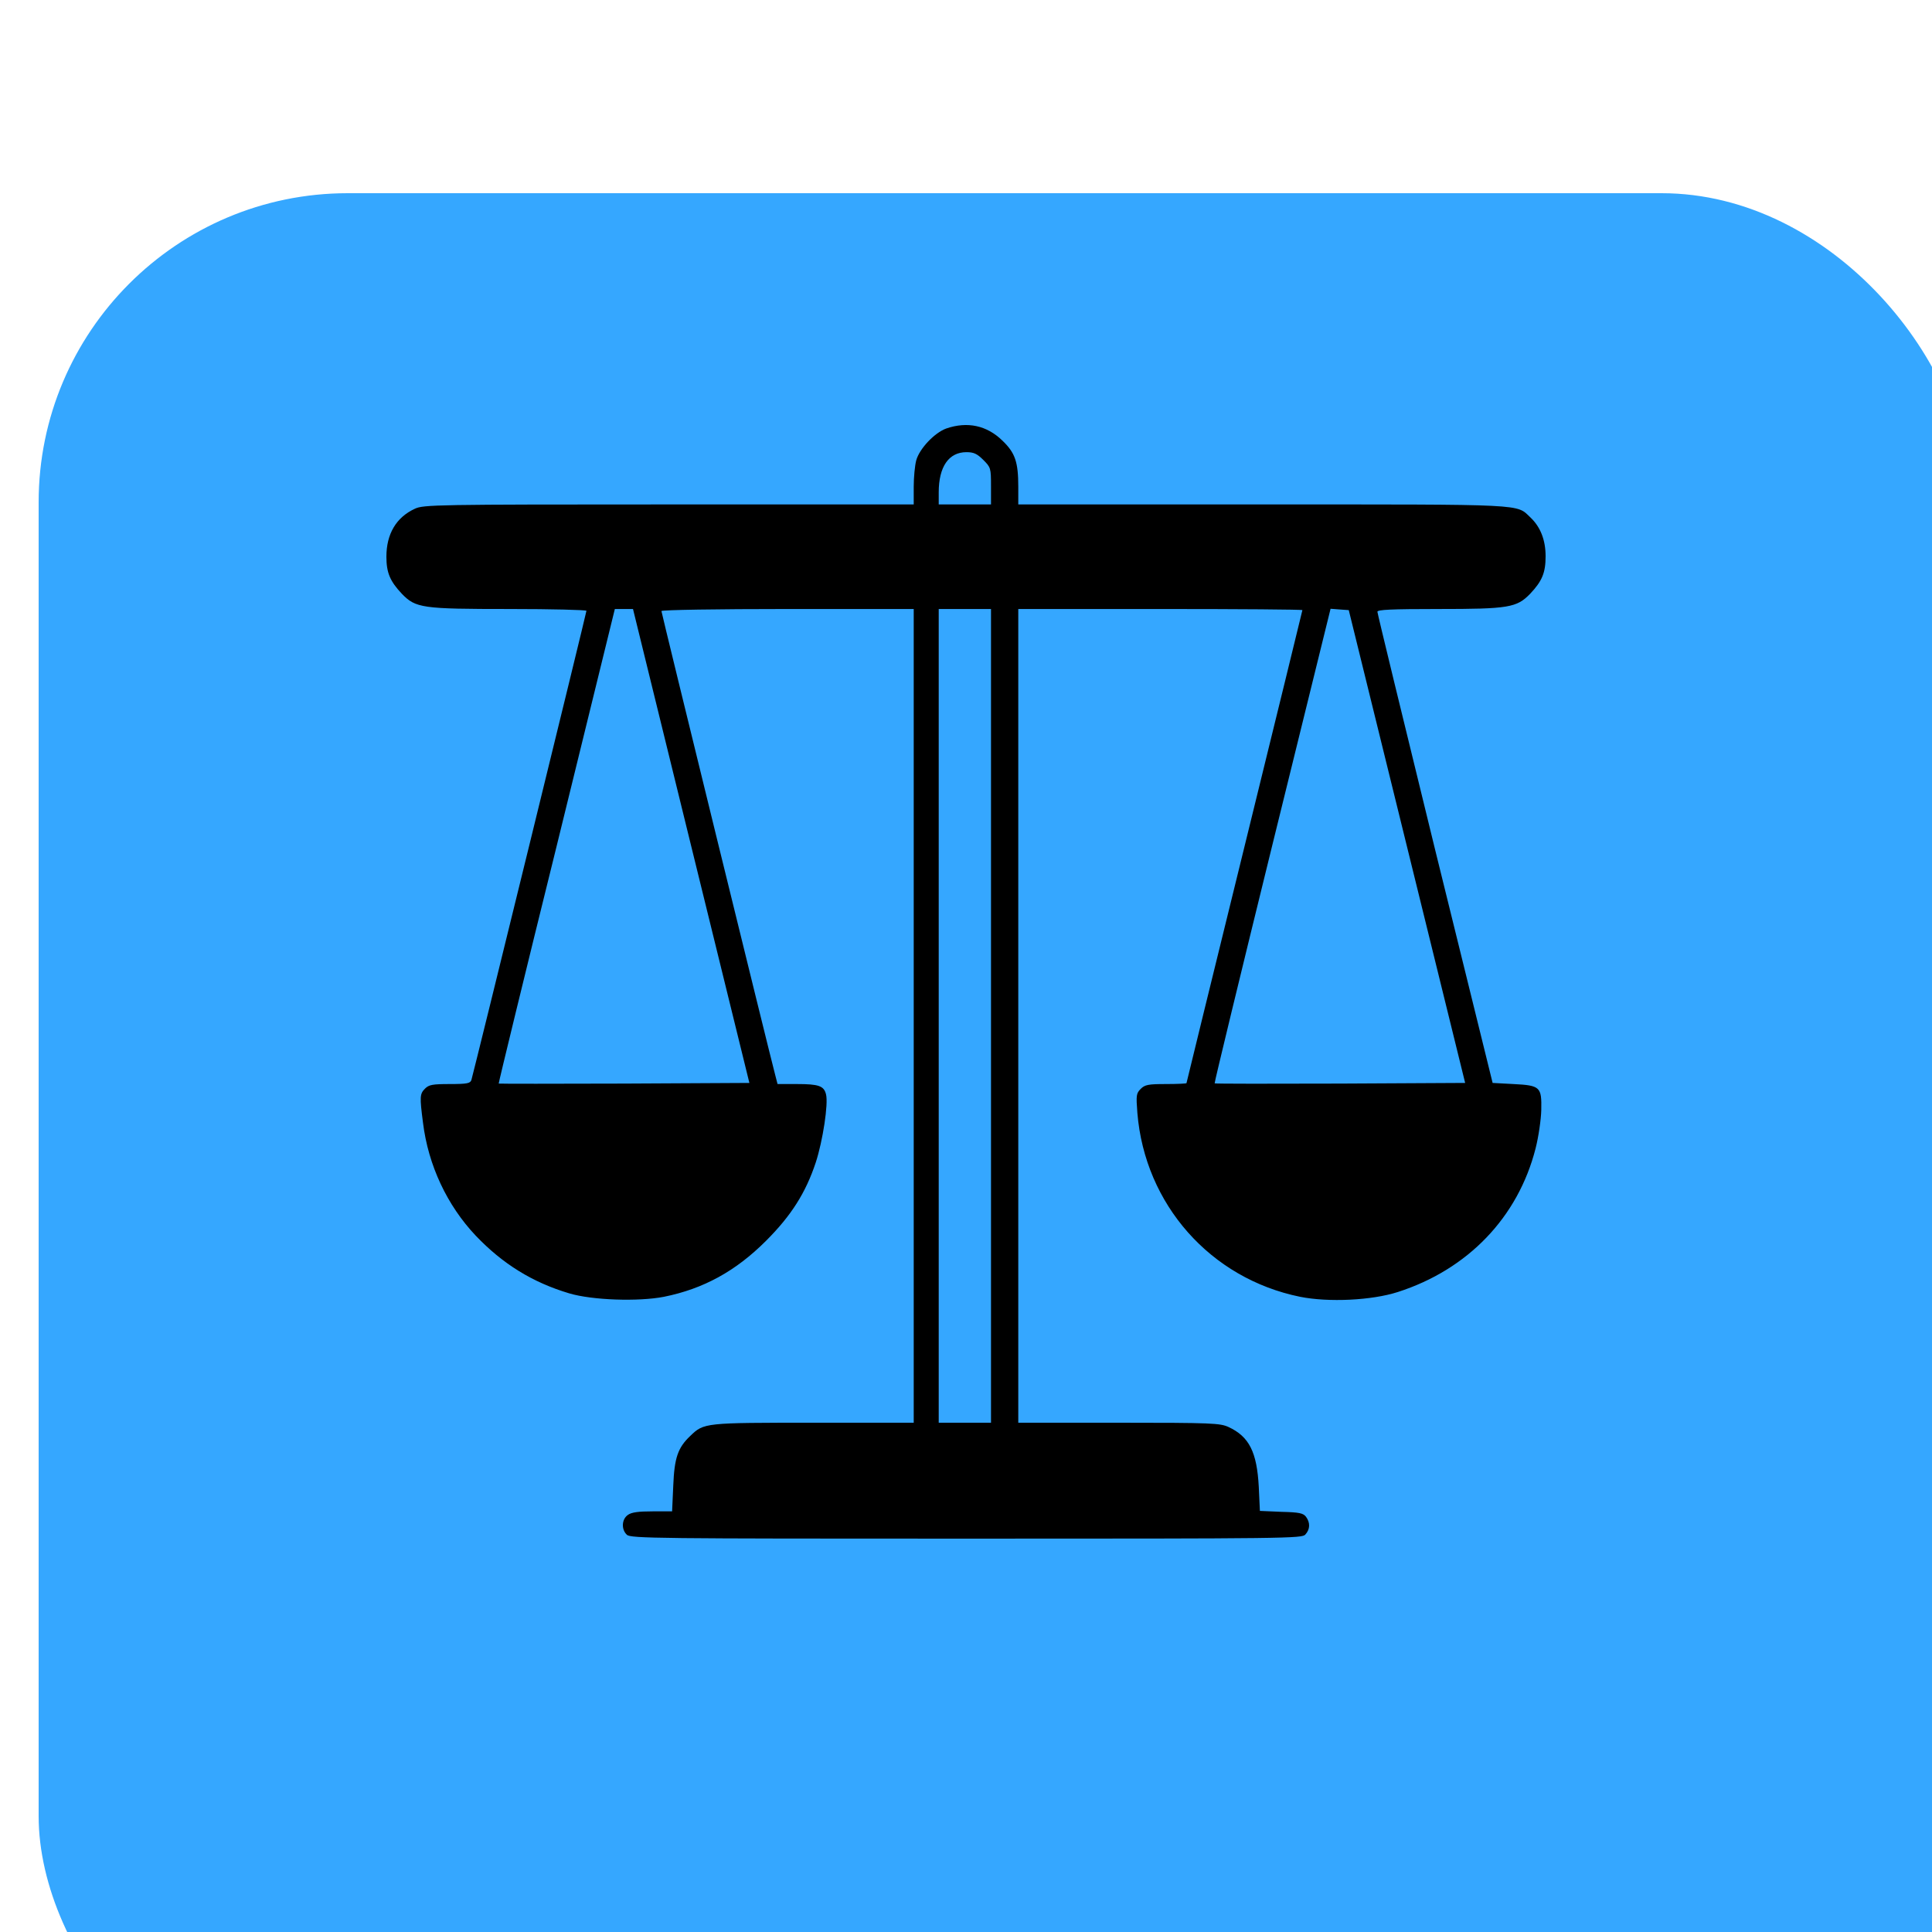 <?xml version="1.0" encoding="UTF-8"?> <svg xmlns="http://www.w3.org/2000/svg" width="50" height="50" viewBox="0 0 50 50" fill="none"><g filter="url(#filter0_i_594_146)"><rect width="50" height="50" rx="8" fill="#35A7FF"></rect></g><path d="M24.488 11.09C24.182 11.202 23.794 11.614 23.712 11.914C23.677 12.043 23.647 12.349 23.647 12.596V13.055H17.312C11.265 13.055 10.959 13.061 10.735 13.167C10.253 13.39 10 13.82 10 14.408C10 14.82 10.094 15.043 10.4 15.367C10.759 15.737 10.918 15.761 13.188 15.761C14.282 15.761 15.177 15.784 15.177 15.808C15.177 15.855 12.265 27.732 12.2 27.949C12.171 28.037 12.094 28.055 11.641 28.055C11.194 28.055 11.1 28.073 11 28.173C10.865 28.308 10.859 28.379 10.947 29.055C11.082 30.155 11.571 31.196 12.312 31.979C13.006 32.708 13.782 33.19 14.735 33.473C15.329 33.649 16.518 33.69 17.182 33.561C18.206 33.355 19.041 32.896 19.823 32.114C20.477 31.461 20.853 30.867 21.112 30.084C21.294 29.526 21.441 28.567 21.377 28.32C21.323 28.102 21.188 28.055 20.623 28.055H20.123L20.065 27.831C19.929 27.326 17.118 15.861 17.118 15.814C17.118 15.784 18.565 15.761 20.382 15.761H23.647V26.29V36.82H21.059C18.235 36.82 18.218 36.82 17.865 37.161C17.541 37.467 17.453 37.731 17.424 38.449L17.394 39.114H16.888C16.523 39.114 16.341 39.137 16.247 39.208C16.088 39.32 16.076 39.584 16.224 39.72C16.323 39.814 17.018 39.82 25.012 39.82C33.341 39.82 33.694 39.814 33.782 39.714C33.906 39.579 33.912 39.408 33.8 39.255C33.729 39.161 33.629 39.137 33.159 39.126L32.606 39.102L32.577 38.479C32.529 37.579 32.329 37.179 31.794 36.931C31.576 36.831 31.365 36.82 28.959 36.82H26.353V26.29V15.761H30.029C32.053 15.761 33.706 15.773 33.706 15.79C33.706 15.802 33.029 18.561 32.206 21.914C31.382 25.267 30.706 28.02 30.706 28.032C30.706 28.043 30.471 28.055 30.177 28.055C29.718 28.055 29.629 28.073 29.523 28.179C29.406 28.296 29.4 28.343 29.435 28.802C29.629 31.173 31.329 33.09 33.647 33.561C34.382 33.708 35.5 33.655 36.176 33.437C37.988 32.855 39.288 31.502 39.741 29.72C39.818 29.42 39.882 28.973 39.888 28.726C39.9 28.131 39.865 28.09 39.165 28.055L38.629 28.026L37.135 21.967C36.318 18.631 35.647 15.873 35.647 15.832C35.647 15.779 36 15.761 37.224 15.761C39.041 15.761 39.253 15.726 39.6 15.367C39.912 15.037 40 14.82 40 14.396C40 13.973 39.865 13.637 39.612 13.396C39.229 13.037 39.6 13.055 32.676 13.055H26.353V12.596C26.353 11.955 26.271 11.72 25.947 11.408C25.541 11.008 25.035 10.902 24.488 11.09ZM25.447 11.902C25.641 12.096 25.647 12.114 25.647 12.579V13.055H24.971H24.294V12.743C24.294 12.079 24.553 11.702 25.012 11.702C25.2 11.702 25.288 11.743 25.447 11.902ZM17.888 21.896L19.394 28.026L16.159 28.043C14.377 28.049 12.918 28.049 12.906 28.043C12.9 28.032 13.571 25.267 14.406 21.896L15.912 15.761H16.147H16.382L17.888 21.896ZM25.647 26.29V36.82H24.971H24.294V26.29V15.761H24.971H25.647V26.29ZM36.412 21.908L37.918 28.026L34.682 28.043C32.906 28.049 31.441 28.049 31.435 28.037C31.424 28.026 32.094 25.261 32.923 21.89L34.435 15.755L34.671 15.773L34.906 15.79L36.412 21.908Z" fill="black"></path><defs><filter id="filter0_i_594_146" x="0" y="0" width="51" height="55" filterUnits="userSpaceOnUse" color-interpolation-filters="sRGB"><feFlood flood-opacity="0" result="BackgroundImageFix"></feFlood><feBlend mode="normal" in="SourceGraphic" in2="BackgroundImageFix" result="shape"></feBlend><feColorMatrix in="SourceAlpha" type="matrix" values="0 0 0 0 0 0 0 0 0 0 0 0 0 0 0 0 0 0 127 0" result="hardAlpha"></feColorMatrix><feOffset dx="1" dy="5"></feOffset><feGaussianBlur stdDeviation="27.5"></feGaussianBlur><feComposite in2="hardAlpha" operator="arithmetic" k2="-1" k3="1"></feComposite><feColorMatrix type="matrix" values="0 0 0 0 1 0 0 0 0 1 0 0 0 0 1 0 0 0 0.25 0"></feColorMatrix><feBlend mode="normal" in2="shape" result="effect1_innerShadow_594_146"></feBlend></filter></defs></svg> 